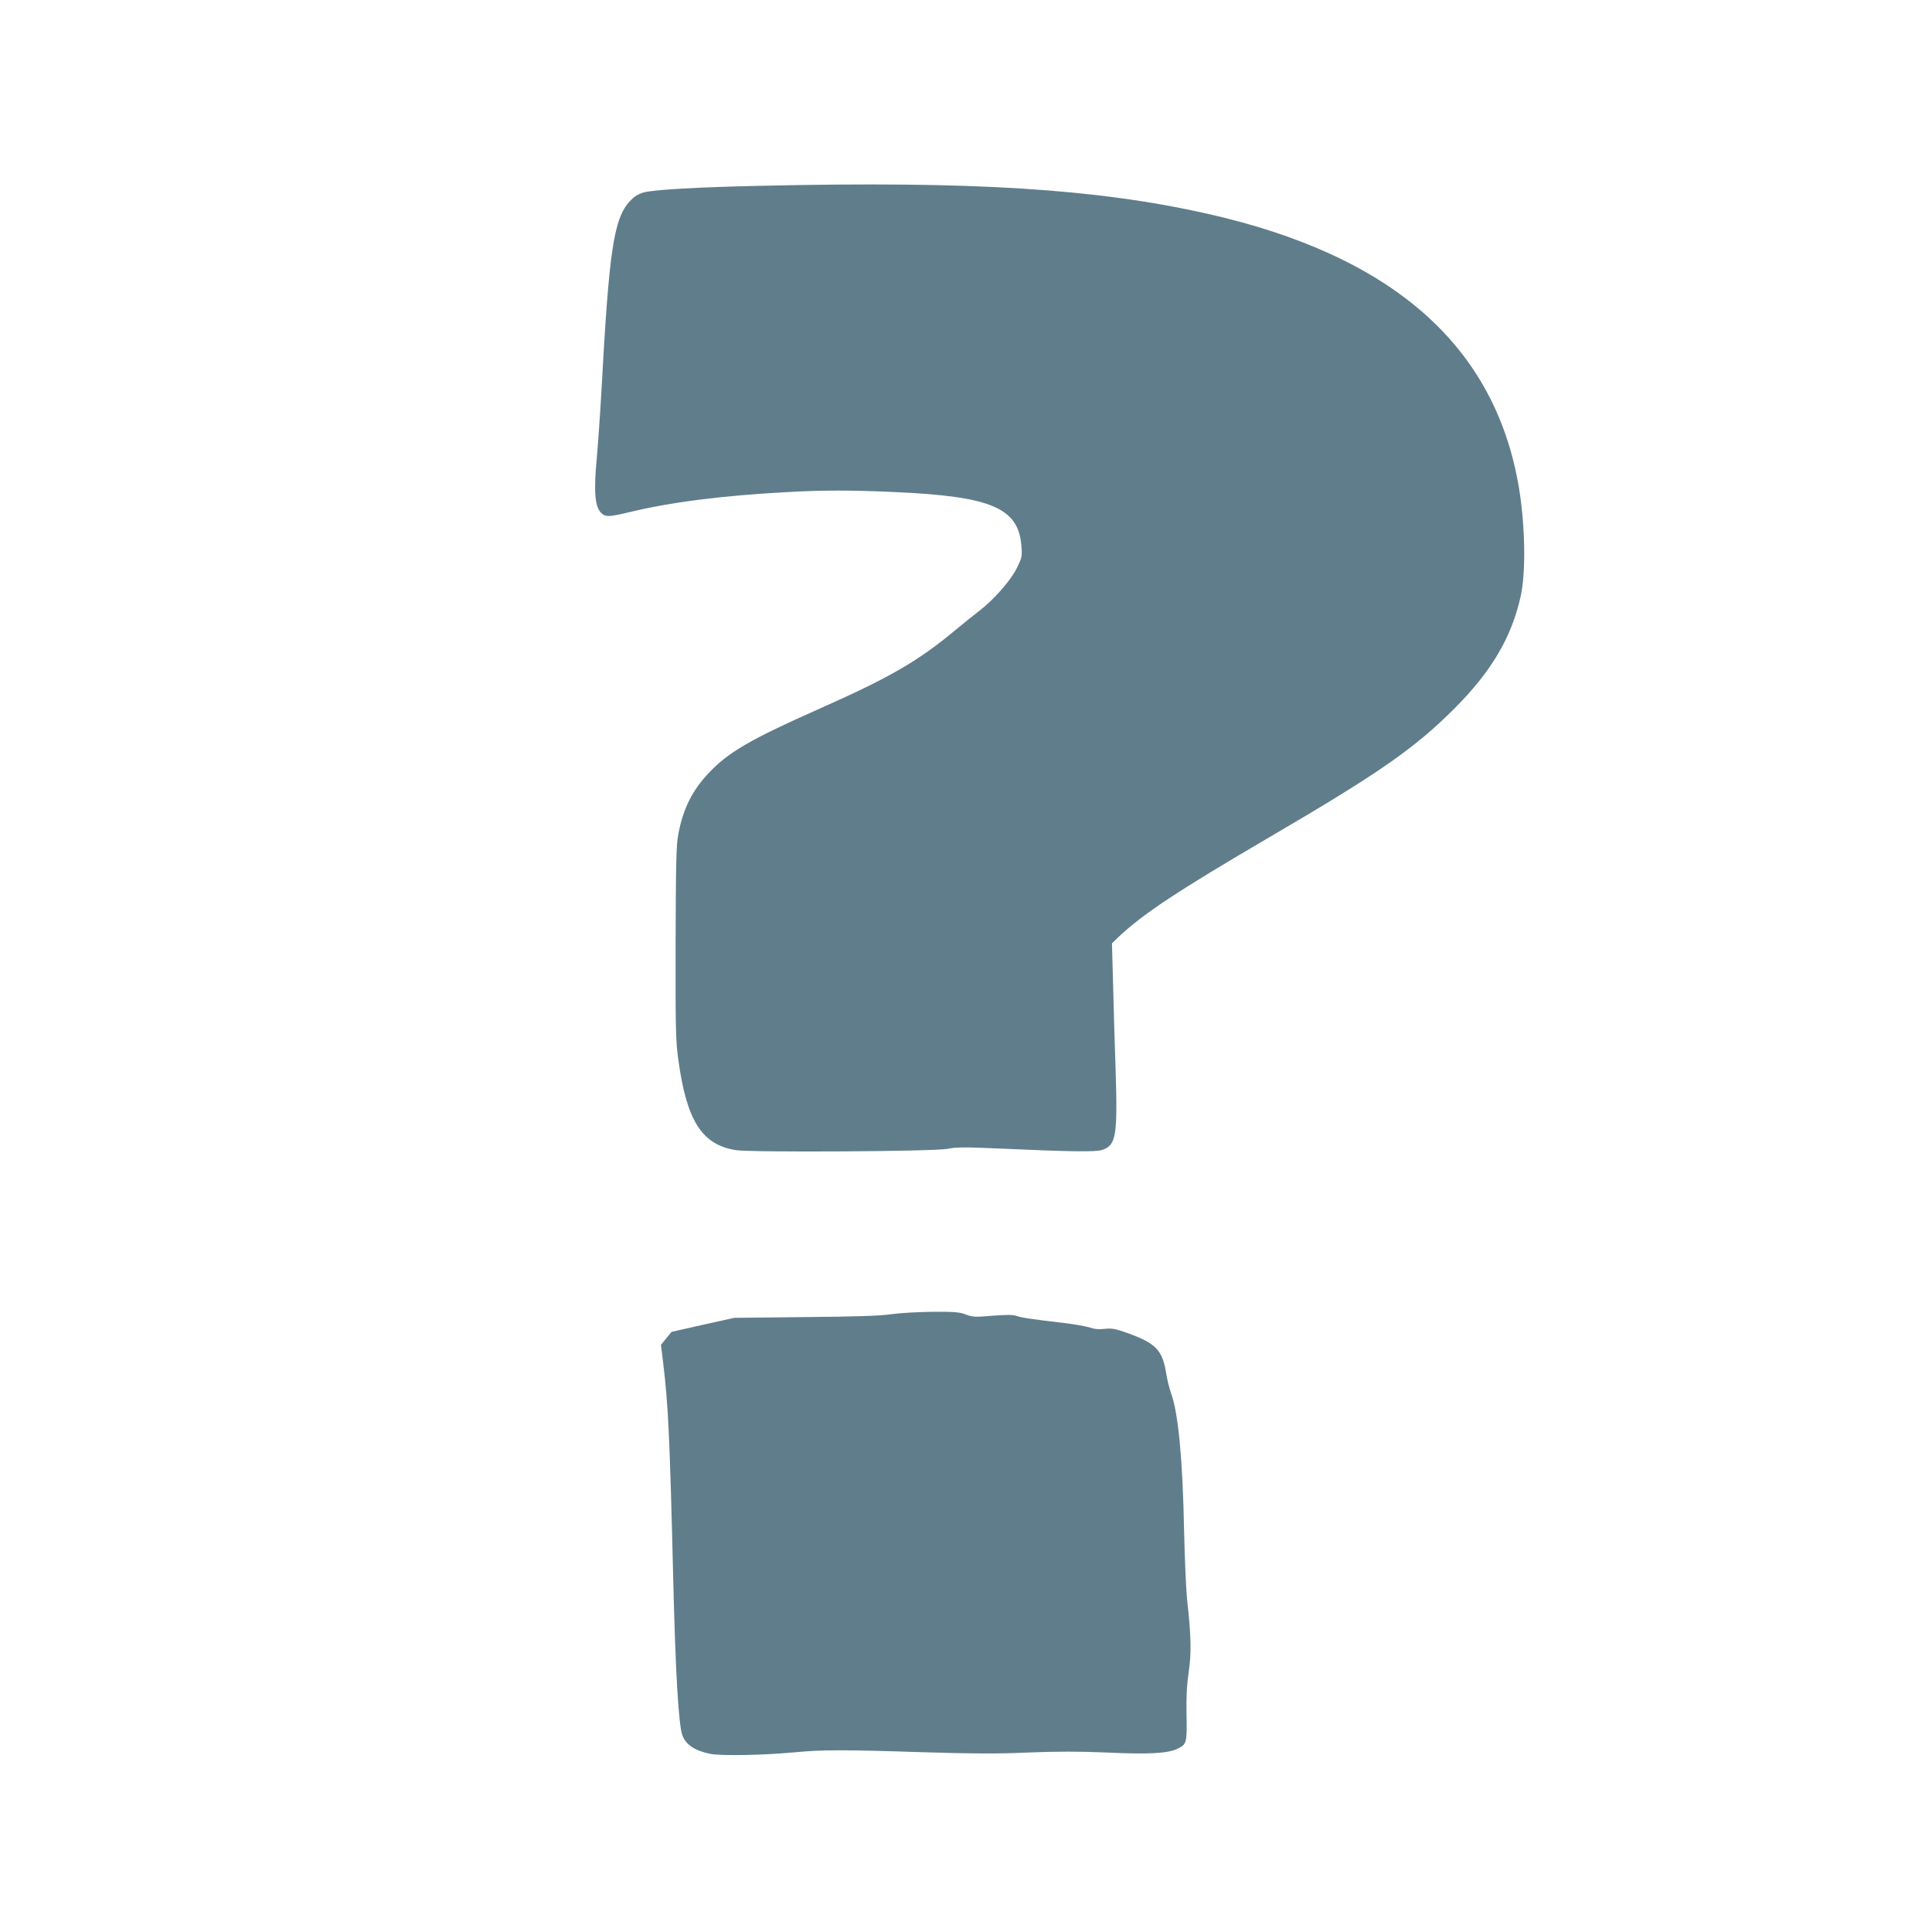 <?xml version="1.0" standalone="no"?>
<!DOCTYPE svg PUBLIC "-//W3C//DTD SVG 20010904//EN"
 "http://www.w3.org/TR/2001/REC-SVG-20010904/DTD/svg10.dtd">
<svg version="1.0" xmlns="http://www.w3.org/2000/svg"
 width="1280pt" height="1280pt" viewBox="0 0 1280 1280"
 preserveAspectRatio="xMidYMid meet">
<g transform="translate(0,1280) scale(0.1,-0.1)"
fill="#607d8b" stroke="none">
<path d="M5040 11569 c-424 -9 -711 -26 -776 -44 -37 -11 -62 -27 -91 -58
-107 -116 -138 -325 -188 -1252 -8 -143 -22 -345 -31 -449 -21 -220 -13 -319
27 -362 28 -30 52 -30 181 1 279 68 624 112 1057 135 234 13 420 13 708 0 640
-28 821 -105 840 -357 6 -70 4 -77 -31 -148 -41 -83 -154 -211 -253 -286 -32
-24 -98 -78 -148 -119 -250 -209 -438 -318 -905 -525 -459 -204 -604 -288
-734 -426 -110 -116 -170 -237 -202 -405 -14 -77 -16 -178 -18 -724 -1 -568 1
-649 18 -770 55 -406 157 -565 382 -600 108 -16 1320 -9 1403 9 54 11 109 12
335 2 489 -22 647 -24 690 -9 91 31 101 94 87 536 -6 180 -14 441 -17 580 l-7
252 41 40 c165 156 394 307 1000 662 727 425 963 589 1227 853 246 246 379
471 440 745 35 158 30 464 -11 715 -157 945 -839 1544 -2070 1820 -734 165
-1557 216 -2954 184z"/>
<path d="M5905 4093 c-72 -11 -232 -16 -570 -19 l-470 -5 -208 -46 -208 -47
-35 -43 -35 -43 15 -122 c33 -271 44 -503 66 -1418 15 -630 36 -981 61 -1047
23 -63 85 -103 186 -123 72 -14 356 -9 563 11 178 17 329 17 845 0 335 -10
489 -11 695 -2 196 8 333 8 525 0 281 -13 402 -6 468 26 59 28 62 40 58 225
-2 118 2 198 14 280 19 125 17 243 -10 480 -7 69 -16 274 -20 455 -9 468 -38
783 -86 913 -11 31 -27 94 -34 140 -24 147 -69 193 -252 259 -84 30 -106 34
-153 29 -38 -5 -69 -2 -97 8 -23 8 -102 22 -175 31 -221 26 -282 35 -314 47
-23 8 -66 8 -158 1 -116 -10 -132 -9 -177 8 -42 16 -75 19 -222 18 -94 -1
-217 -8 -272 -16z"/>
</g>
</svg>
